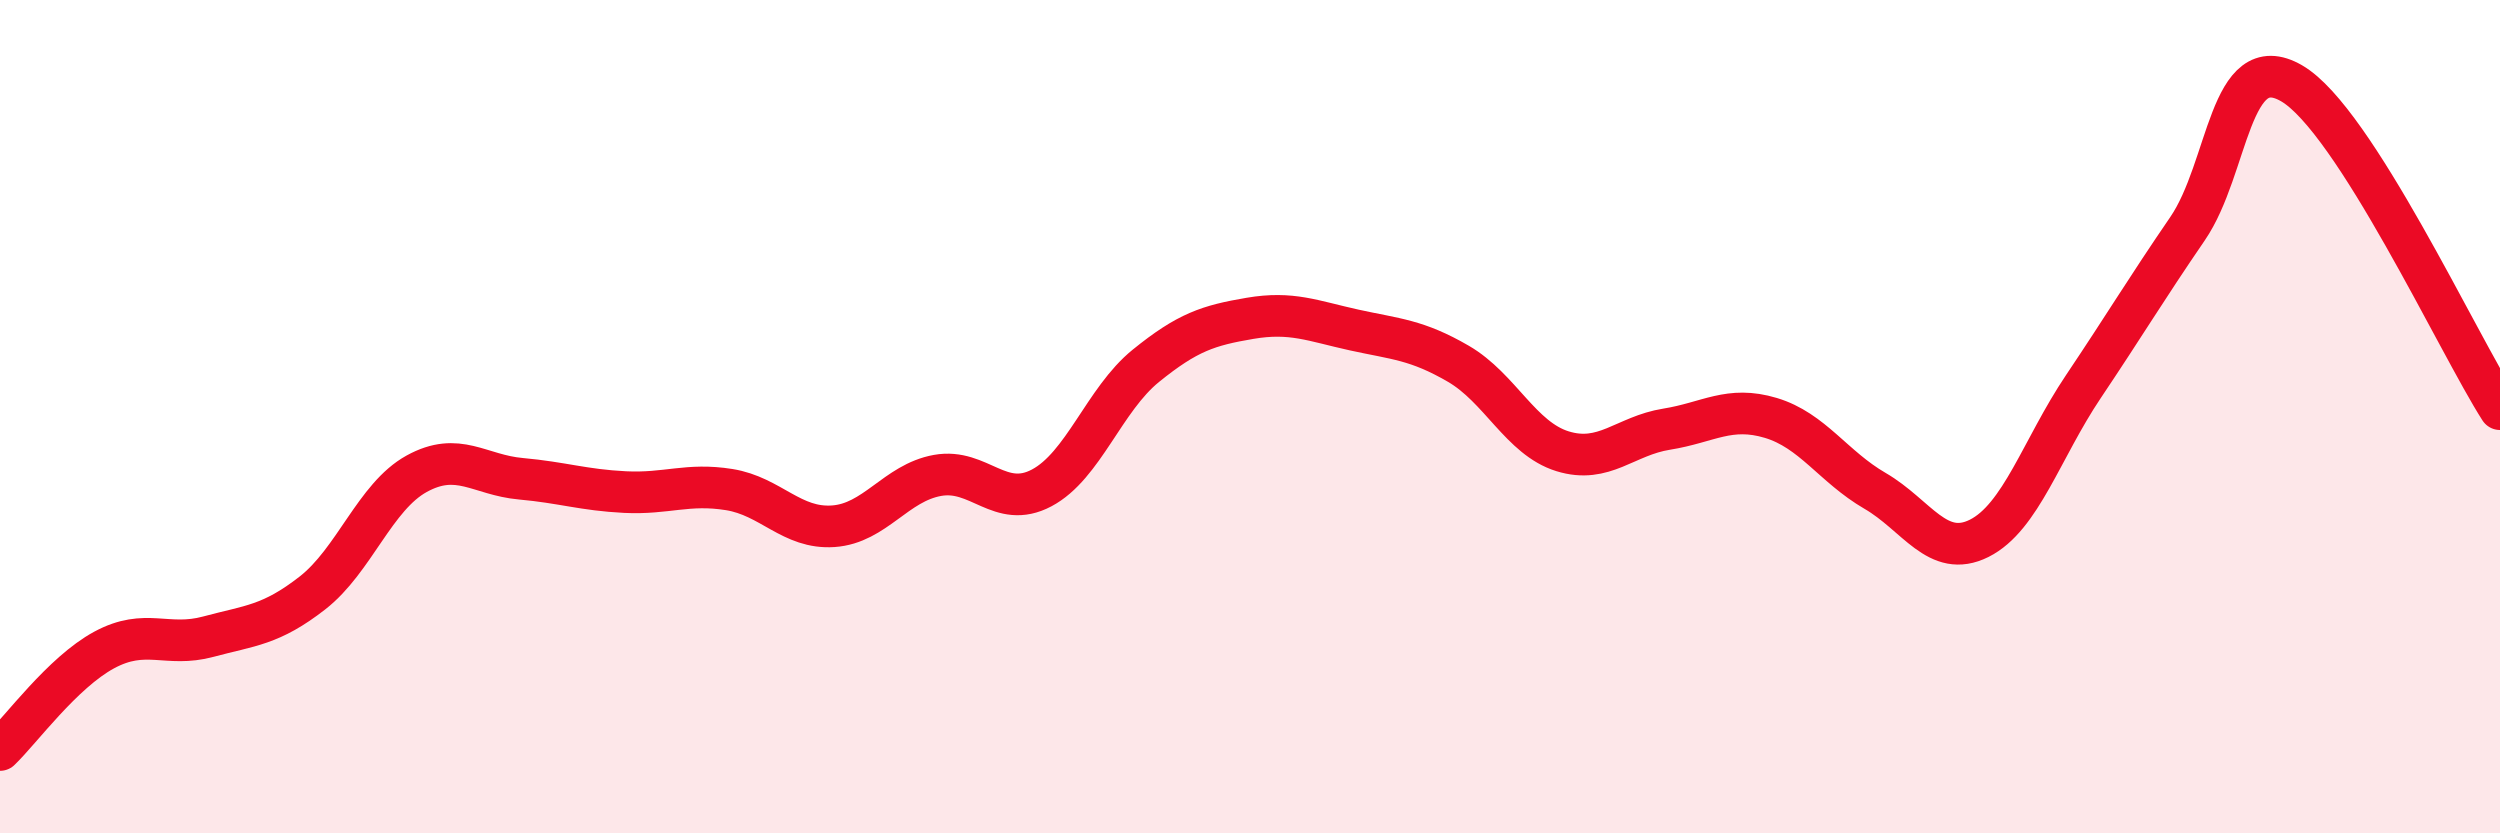 
    <svg width="60" height="20" viewBox="0 0 60 20" xmlns="http://www.w3.org/2000/svg">
      <path
        d="M 0,18 C 0.5,17.52 1.5,16.14 2.5,15.6 C 3.5,15.06 4,15.55 5,15.28 C 6,15.01 6.5,15.01 7.5,14.23 C 8.5,13.45 9,11.92 10,11.37 C 11,10.82 11.5,11.4 12.5,11.49 C 13.5,11.58 14,11.76 15,11.81 C 16,11.86 16.5,11.59 17.5,11.75 C 18.5,11.91 19,12.7 20,12.63 C 21,12.56 21.5,11.59 22.5,11.41 C 23.5,11.23 24,12.24 25,11.71 C 26,11.18 26.5,9.59 27.5,8.78 C 28.5,7.97 29,7.81 30,7.64 C 31,7.47 31.5,7.7 32.5,7.92 C 33.5,8.14 34,8.15 35,8.73 C 36,9.31 36.5,10.52 37.5,10.83 C 38.5,11.14 39,10.46 40,10.3 C 41,10.14 41.5,9.73 42.5,10.03 C 43.5,10.33 44,11.2 45,11.78 C 46,12.36 46.5,13.42 47.5,12.92 C 48.5,12.42 49,10.77 50,9.28 C 51,7.79 51.5,6.95 52.5,5.49 C 53.5,4.03 53.5,1.13 55,2 C 56.5,2.87 59,8.26 60,9.82L60 20L0 20Z"
        fill="#EB0A25"
        opacity="0.1"
        stroke-linecap="round"
        stroke-linejoin="round"
      />
      <path
        d="M 0,18 C 0.5,17.52 1.5,16.14 2.5,15.6 C 3.5,15.06 4,15.55 5,15.28 C 6,15.01 6.5,15.01 7.5,14.23 C 8.5,13.45 9,11.92 10,11.37 C 11,10.82 11.5,11.4 12.5,11.49 C 13.5,11.58 14,11.76 15,11.81 C 16,11.86 16.5,11.59 17.5,11.75 C 18.5,11.91 19,12.7 20,12.63 C 21,12.56 21.5,11.59 22.5,11.41 C 23.5,11.23 24,12.24 25,11.71 C 26,11.18 26.5,9.59 27.5,8.78 C 28.5,7.97 29,7.81 30,7.64 C 31,7.47 31.5,7.7 32.5,7.92 C 33.5,8.14 34,8.15 35,8.73 C 36,9.31 36.5,10.52 37.5,10.83 C 38.5,11.14 39,10.46 40,10.3 C 41,10.14 41.5,9.73 42.5,10.03 C 43.5,10.33 44,11.2 45,11.78 C 46,12.36 46.5,13.42 47.5,12.92 C 48.5,12.42 49,10.77 50,9.28 C 51,7.79 51.5,6.95 52.5,5.49 C 53.5,4.03 53.5,1.13 55,2 C 56.5,2.87 59,8.26 60,9.82"
        stroke="#EB0A25"
        stroke-width="1"
        fill="none"
        stroke-linecap="round"
        stroke-linejoin="round"
      />
    </svg>
  